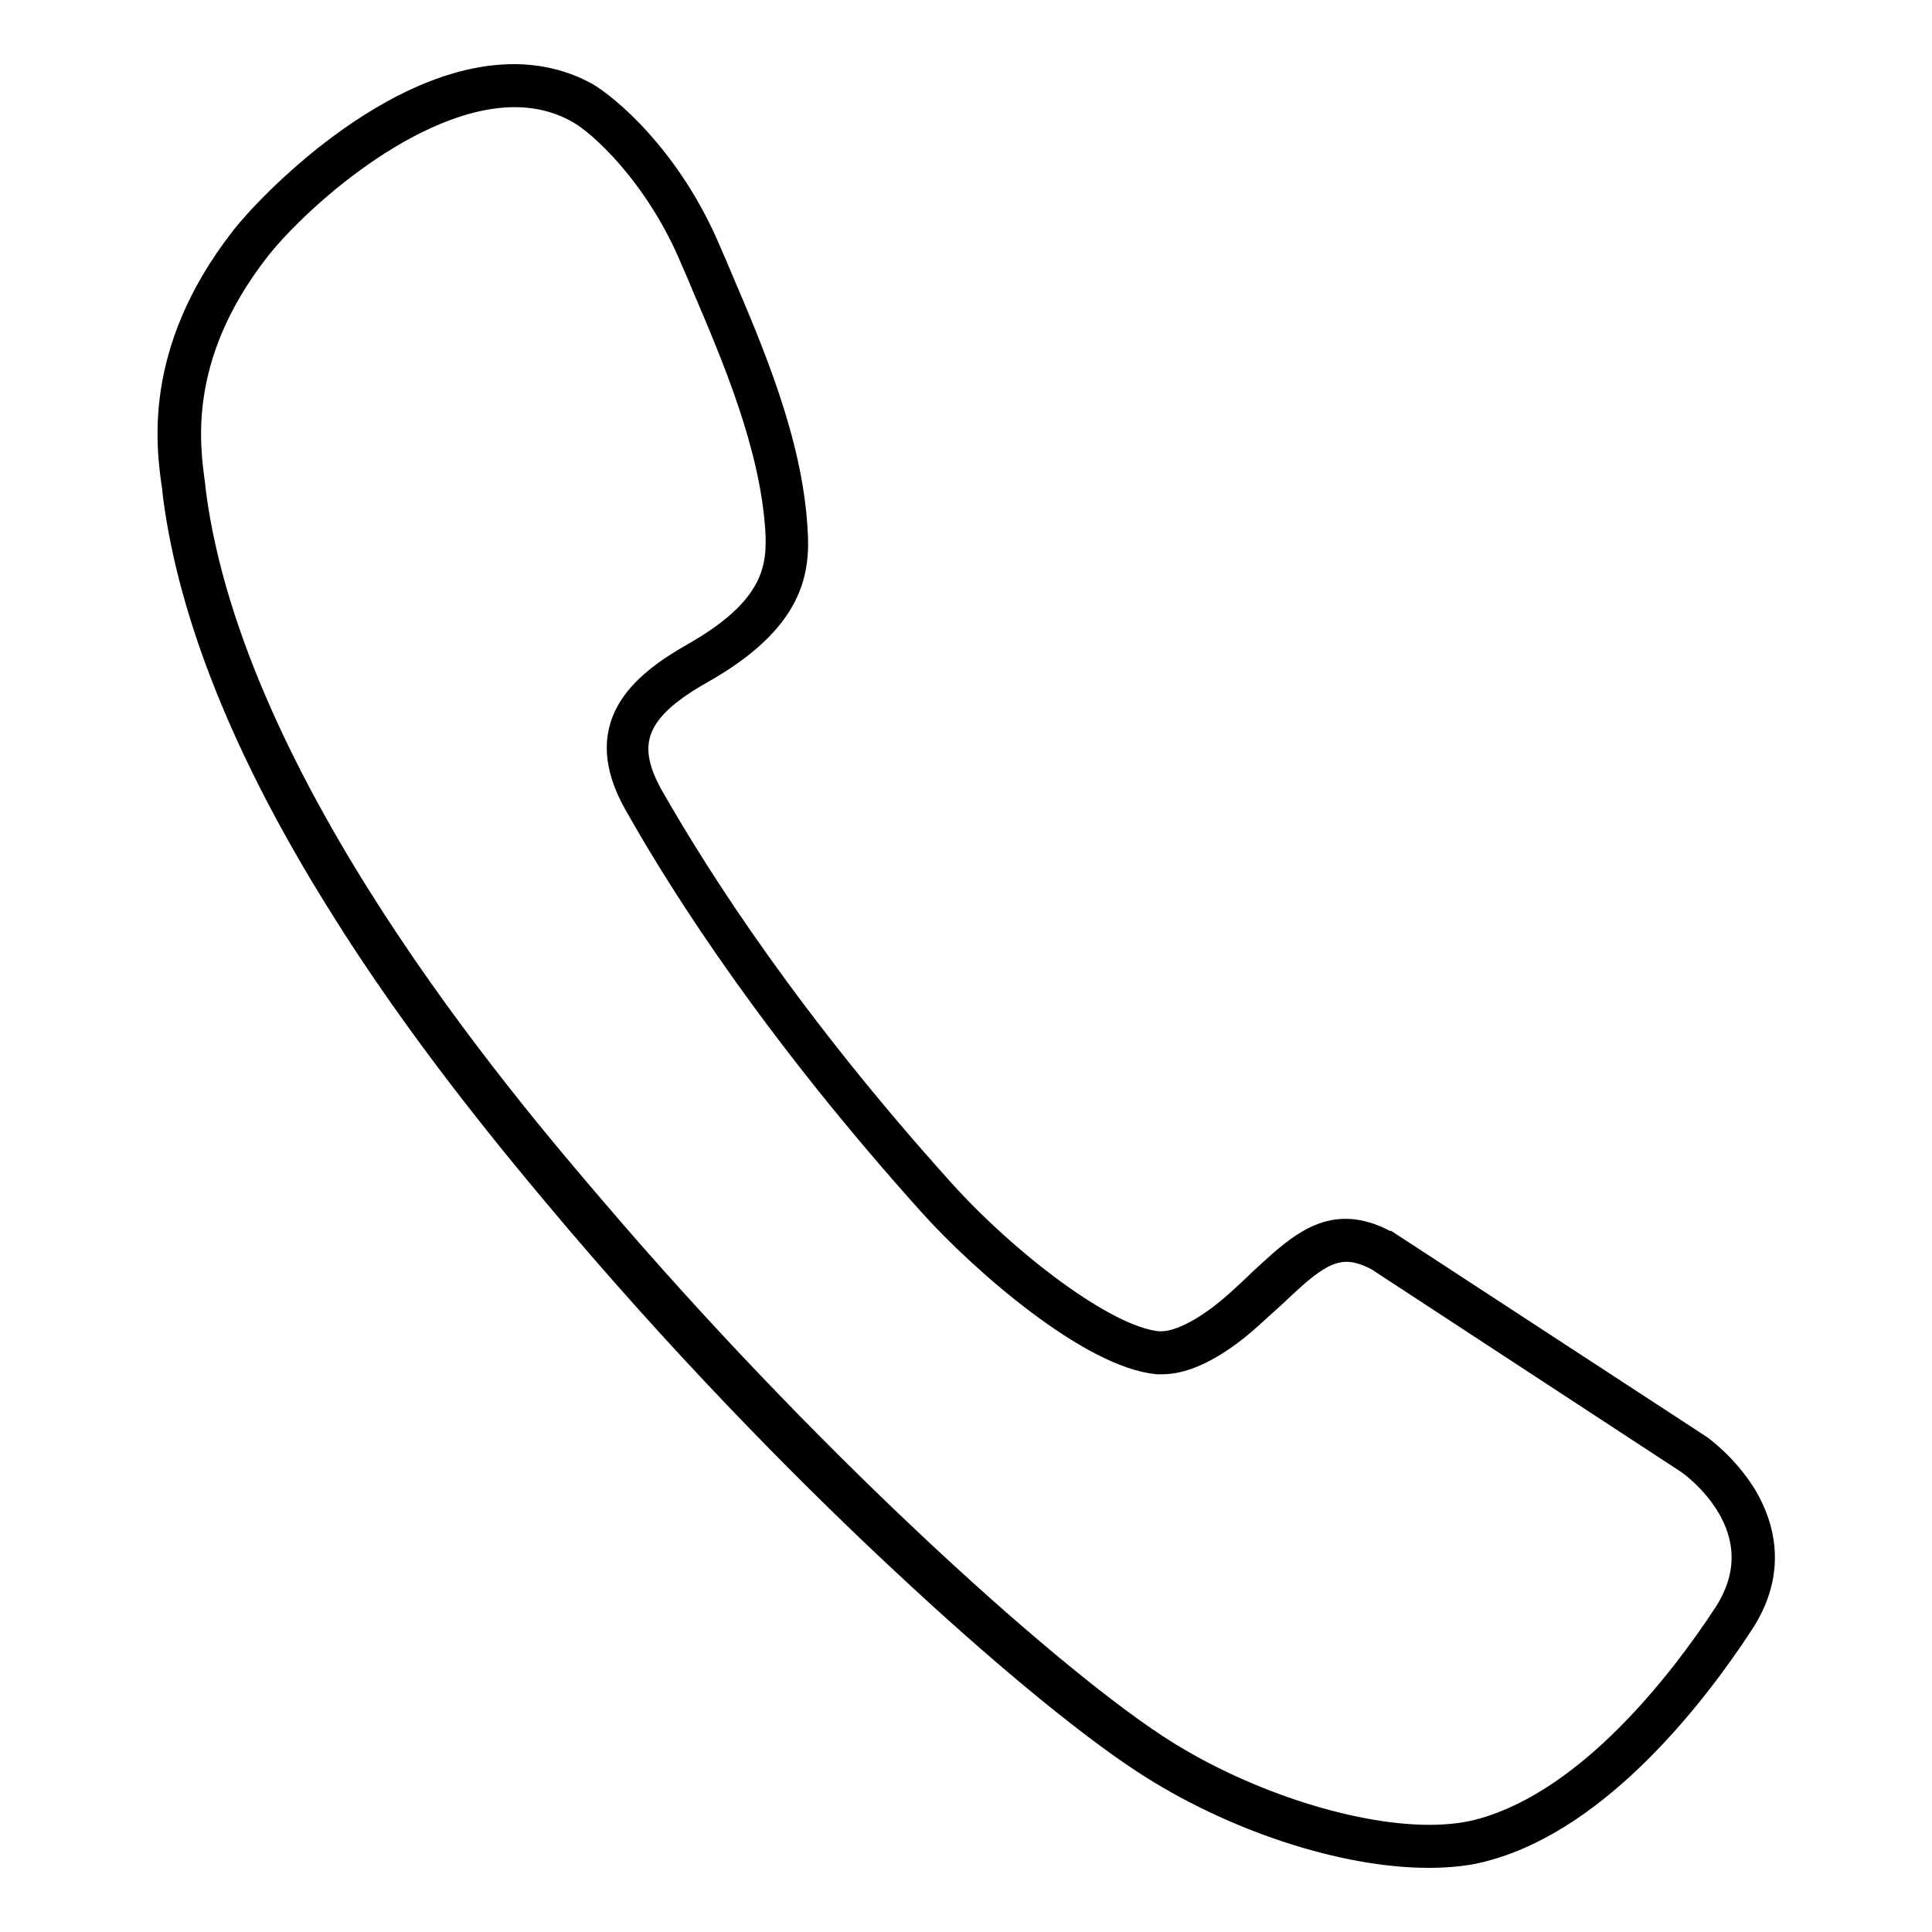 <?xml version="1.0" encoding="utf-8"?>
<!-- Svg Vector Icons : http://www.onlinewebfonts.com/icon -->
<!DOCTYPE svg PUBLIC "-//W3C//DTD SVG 1.1//EN" "http://www.w3.org/Graphics/SVG/1.1/DTD/svg11.dtd">
<svg version="1.1" xmlns="http://www.w3.org/2000/svg" xmlns:xlink="http://www.w3.org/1999/xlink" x="0px" y="0px" viewBox="0 0 256 256" enable-background="new 0 0 256 256" xml:space="preserve">
<g><g><path stroke-width="3" fill-opacity="0" stroke="#000000"  d="M231.3,198.2c-2.5-4.1-6-6.6-6.2-6.7l-41.2-26.9l-0.1,0c-2-1.1-3.8-1.6-5.5-1.6c-4.2,0-7.4,3-11.4,6.7c-0.9,0.9-1.9,1.8-3,2.8c-3.8,3.4-7.5,5.4-10,5.4c-0.1,0-0.3,0-0.4,0c-7-0.6-20.2-10.9-28.5-20.1c-20.1-22.3-32.1-40.9-38.7-52.5C82.5,98.4,84.3,94,93,89.1c12.2-6.9,12.9-13.5,12.5-19.1c-0.7-11.6-5.8-23.5-9.9-33.1c-0.5-1.2-1-2.4-1.5-3.5c-5.3-12.7-13.9-19.6-16.4-21c-2.9-1.6-6.2-2.4-9.6-2.4c-16.2,0-32.7,17.1-36.2,21.7c-11.6,15-9.7,27.7-8.9,33.1c0,0.4,0.1,0.7,0.1,1c2.1,16,9.4,34.1,21.7,53.8c10.6,17.1,23,32.1,31.4,42c17,20,33,35.8,43.3,45.4c12.5,11.7,24.2,21.4,32,26.5c11.6,7.6,26.4,12.5,37.8,12.5c2.9,0,5.6-0.3,7.9-1c14.9-4.2,27.4-20.3,33.5-29.6C235.5,208.3,233.6,202.1,231.3,198.2z M228.5,213.9c-5.9,9-17.9,24.5-32,28.5c-2,0.6-4.5,0.9-7.1,0.9c-10.7,0-25.4-4.9-36.3-12.1c-15.3-10.1-46.7-38.6-74.7-71.5C66.6,145.9,30.9,104,25.8,65.3c0-0.3-0.1-0.6-0.1-1c-0.7-5.1-2.5-16.9,8.4-31c5-6.5,20.5-20.6,34.1-20.6c3,0,5.8,0.7,8.3,2.1c3,1.6,10.6,8.6,15.2,19.7c0.5,1.1,1,2.3,1.5,3.5c4,9.4,9,21.1,9.7,32.2c0.3,5-0.3,10.4-11.1,16.5c-7,4-13.5,9.5-7.6,19.9c6.6,11.7,18.7,30.4,39,53c6.9,7.7,21.3,20.2,30.2,21c0.2,0,0.4,0,0.6,0c4.4,0,9.3-3.8,11.8-6.1c1.1-1,2.1-1.9,3.1-2.8c3.7-3.5,6.4-6,9.5-6c1.3,0,2.6,0.4,4.1,1.2l41.1,26.9C224.2,194.2,235.9,202.6,228.5,213.9z"/></g></g>
</svg>